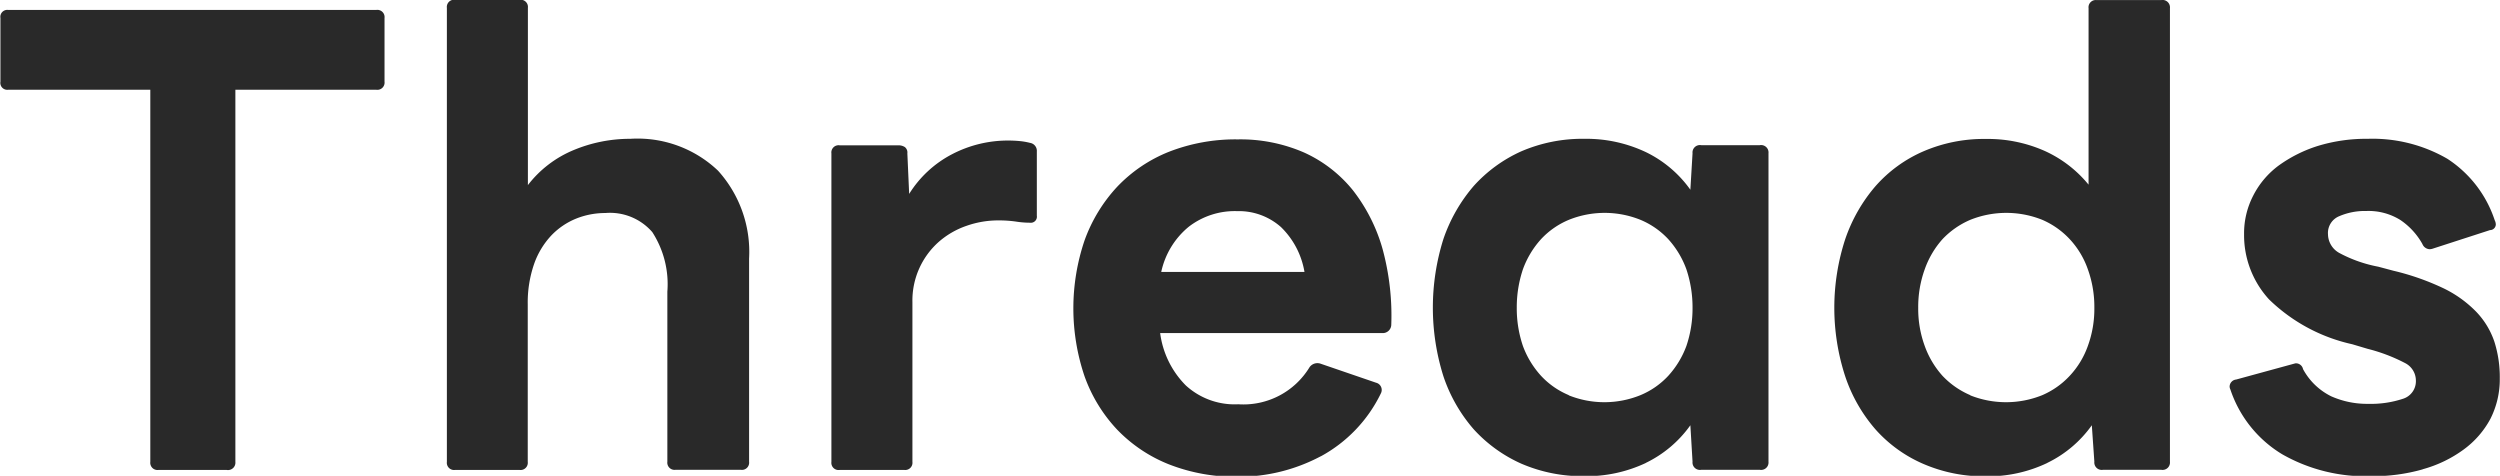 <svg xmlns="http://www.w3.org/2000/svg" width="69.124" height="13.156" viewBox="0 0 69.124 13.156"><path d="M6.268 12.994a.205.205 0 00.24-.224V2.482h3.9a.2.2 0 00.224-.224V.498a.2.2 0 00-.224-.224H.22a.192.192 0 00-.208.224v1.76a.191.191 0 00.208.224h3.936V12.77a.2.2 0 00.224.224h1.888zm8.1 0a.2.2 0 00.224-.224V8.418a3.259 3.259 0 01.176-1.12 2.222 2.222 0 01.48-.792 1.975 1.975 0 01.688-.464 2.162 2.162 0 01.8-.152 1.548 1.548 0 011.3.528 2.652 2.652 0 01.416 1.648v4.7a.2.2 0 00.224.224h1.806a.2.2 0 00.23-.224V7.15a3.347 3.347 0 00-.86-2.432 3.227 3.227 0 00-2.424-.88 4.055 4.055 0 00-1.568.312 3.086 3.086 0 00-1.264.968v-4.9a.2.2 0 00-.224-.224H12.58a.2.2 0 00-.224.224V12.77a.2.2 0 00.224.224h1.792zm10.64 0a.2.2 0 00.22-.224V8.35a2.166 2.166 0 01.73-1.664 2.3 2.3 0 01.76-.44 2.645 2.645 0 01.88-.152 3.4 3.4 0 01.49.032 2.515 2.515 0 00.39.032.168.168 0 00.19-.192V4.19a.224.224 0 00-.19-.24 1.876 1.876 0 00-.27-.048 3.376 3.376 0 00-.34-.016 3.336 3.336 0 00-1.54.376 3.059 3.059 0 00-1.19 1.1l-.05-1.12a.191.191 0 00-.07-.176.317.317 0 00-.17-.048h-1.63a.2.2 0 00-.23.224v8.528a.2.2 0 00.23.224h1.79zm11.51-.376a3.927 3.927 0 001.66-1.736.206.206 0 00-.13-.3l-1.54-.528a.267.267 0 00-.3.1 2.139 2.139 0 01-1.97 1.024 2 2 0 01-1.45-.52 2.509 2.509 0 01-.71-1.448h6.15a.235.235 0 00.24-.224 7.022 7.022 0 00-.24-2.1 4.721 4.721 0 00-.82-1.624 3.685 3.685 0 00-1.34-1.04 4.4 4.4 0 00-1.84-.368 5.058 5.058 0 00-1.91.344 4.032 4.032 0 00-1.43.968 4.32 4.32 0 00-.9 1.48 5.856 5.856 0 000 3.76 4.22 4.22 0 00.9 1.472 4.067 4.067 0 001.43.96 5.039 5.039 0 001.91.344 4.836 4.836 0 002.286-.564zm-4.41-5.1a2.216 2.216 0 01.76-1.248 2.083 2.083 0 011.34-.432 1.752 1.752 0 011.21.44 2.248 2.248 0 01.65 1.24h-3.96zm13.4 5.28a3.239 3.239 0 001.23-1.04l.06 1.008a.205.205 0 00.24.224h1.62a.205.205 0 00.24-.224V4.238a.205.205 0 00-.24-.224h-1.62a.205.205 0 00-.24.224l-.06 1.008a3.248 3.248 0 00-1.23-1.04 3.855 3.855 0 00-1.7-.368 4.272 4.272 0 00-1.74.344 3.939 3.939 0 00-1.32.96 4.435 4.435 0 00-.84 1.472 6.317 6.317 0 000 3.784 4.318 4.318 0 00.84 1.472 3.958 3.958 0 001.32.952 4.256 4.256 0 001.74.344 3.841 3.841 0 001.696-.364zm-2.13-1.872a2.2 2.2 0 01-.77-.536 2.516 2.516 0 01-.5-.824 3.23 3.23 0 01-.17-1.056 3.306 3.306 0 01.17-1.064 2.513 2.513 0 01.5-.832 2.209 2.209 0 01.77-.536 2.648 2.648 0 011.98 0 2.209 2.209 0 01.77.536 2.513 2.513 0 01.5.832 3.306 3.306 0 01.17 1.064 3.23 3.23 0 01-.17 1.056 2.516 2.516 0 01-.5.824 2.2 2.2 0 01-.77.536 2.648 2.648 0 01-1.984.004zm13.23 1.872a3.239 3.239 0 001.23-1.04l.07 1.008a.205.205 0 00.24.224h1.61a.205.205 0 00.24-.224V.226a.205.205 0 00-.24-.224h-1.79a.2.2 0 00-.22.224v4.88a3.344 3.344 0 00-1.22-.936 3.875 3.875 0 00-1.62-.328 4.224 4.224 0 00-1.73.344 3.749 3.749 0 00-1.32.96 4.435 4.435 0 00-.84 1.472 6.116 6.116 0 000 3.784 4.318 4.318 0 00.84 1.472 3.767 3.767 0 001.32.952 4.208 4.208 0 001.73.344 3.81 3.81 0 001.696-.368zm-2.13-1.872a2.291 2.291 0 01-.77-.536 2.5 2.5 0 01-.49-.824 2.986 2.986 0 01-.18-1.056 3.055 3.055 0 01.18-1.064 2.493 2.493 0 01.49-.832 2.306 2.306 0 01.77-.536 2.674 2.674 0 011.99 0 2.265 2.265 0 01.76.536 2.357 2.357 0 01.5.832 3.055 3.055 0 01.18 1.064 2.986 2.986 0 01-.18 1.056 2.357 2.357 0 01-.5.824 2.251 2.251 0 01-.76.536 2.674 2.674 0 01-1.994.004zm12.51 2.048a3.454 3.454 0 001.13-.544 2.526 2.526 0 00.74-.848 2.414 2.414 0 00.26-1.12 3.241 3.241 0 00-.15-1.016 2.219 2.219 0 00-.5-.824 3.2 3.2 0 00-.9-.648 6.935 6.935 0 00-1.39-.488l-.42-.112a3.724 3.724 0 01-1.07-.376.6.6 0 01-.32-.52.5.5 0 01.31-.5 1.792 1.792 0 01.75-.144 1.664 1.664 0 01.94.248 1.943 1.943 0 01.61.664.227.227 0 00.19.144.276.276 0 00.1-.016l1.58-.512a.16.16 0 00.16-.16.272.272 0 00-.03-.112 3.231 3.231 0 00-1.31-1.7 4.124 4.124 0 00-2.2-.552 4.571 4.571 0 00-1.39.2 3.776 3.776 0 00-1.08.544 2.373 2.373 0 00-.7.832 2.261 2.261 0 00-.25 1.064 2.625 2.625 0 00.69 1.8 4.774 4.774 0 002.3 1.24l.43.128a4.693 4.693 0 011.03.392.543.543 0 01.3.472.509.509 0 01-.37.52 2.8 2.8 0 01-.94.136 2.445 2.445 0 01-1.03-.208 1.779 1.779 0 01-.78-.752.2.2 0 00-.21-.16l-.06.016-1.58.432a.2.2 0 00-.18.192.185.185 0 00.02.08 3.316 3.316 0 001.43 1.792 4.653 4.653 0 002.47.608 5 5 0 001.416-.188z" fill="#292929" fill-rule="evenodd"/></svg>